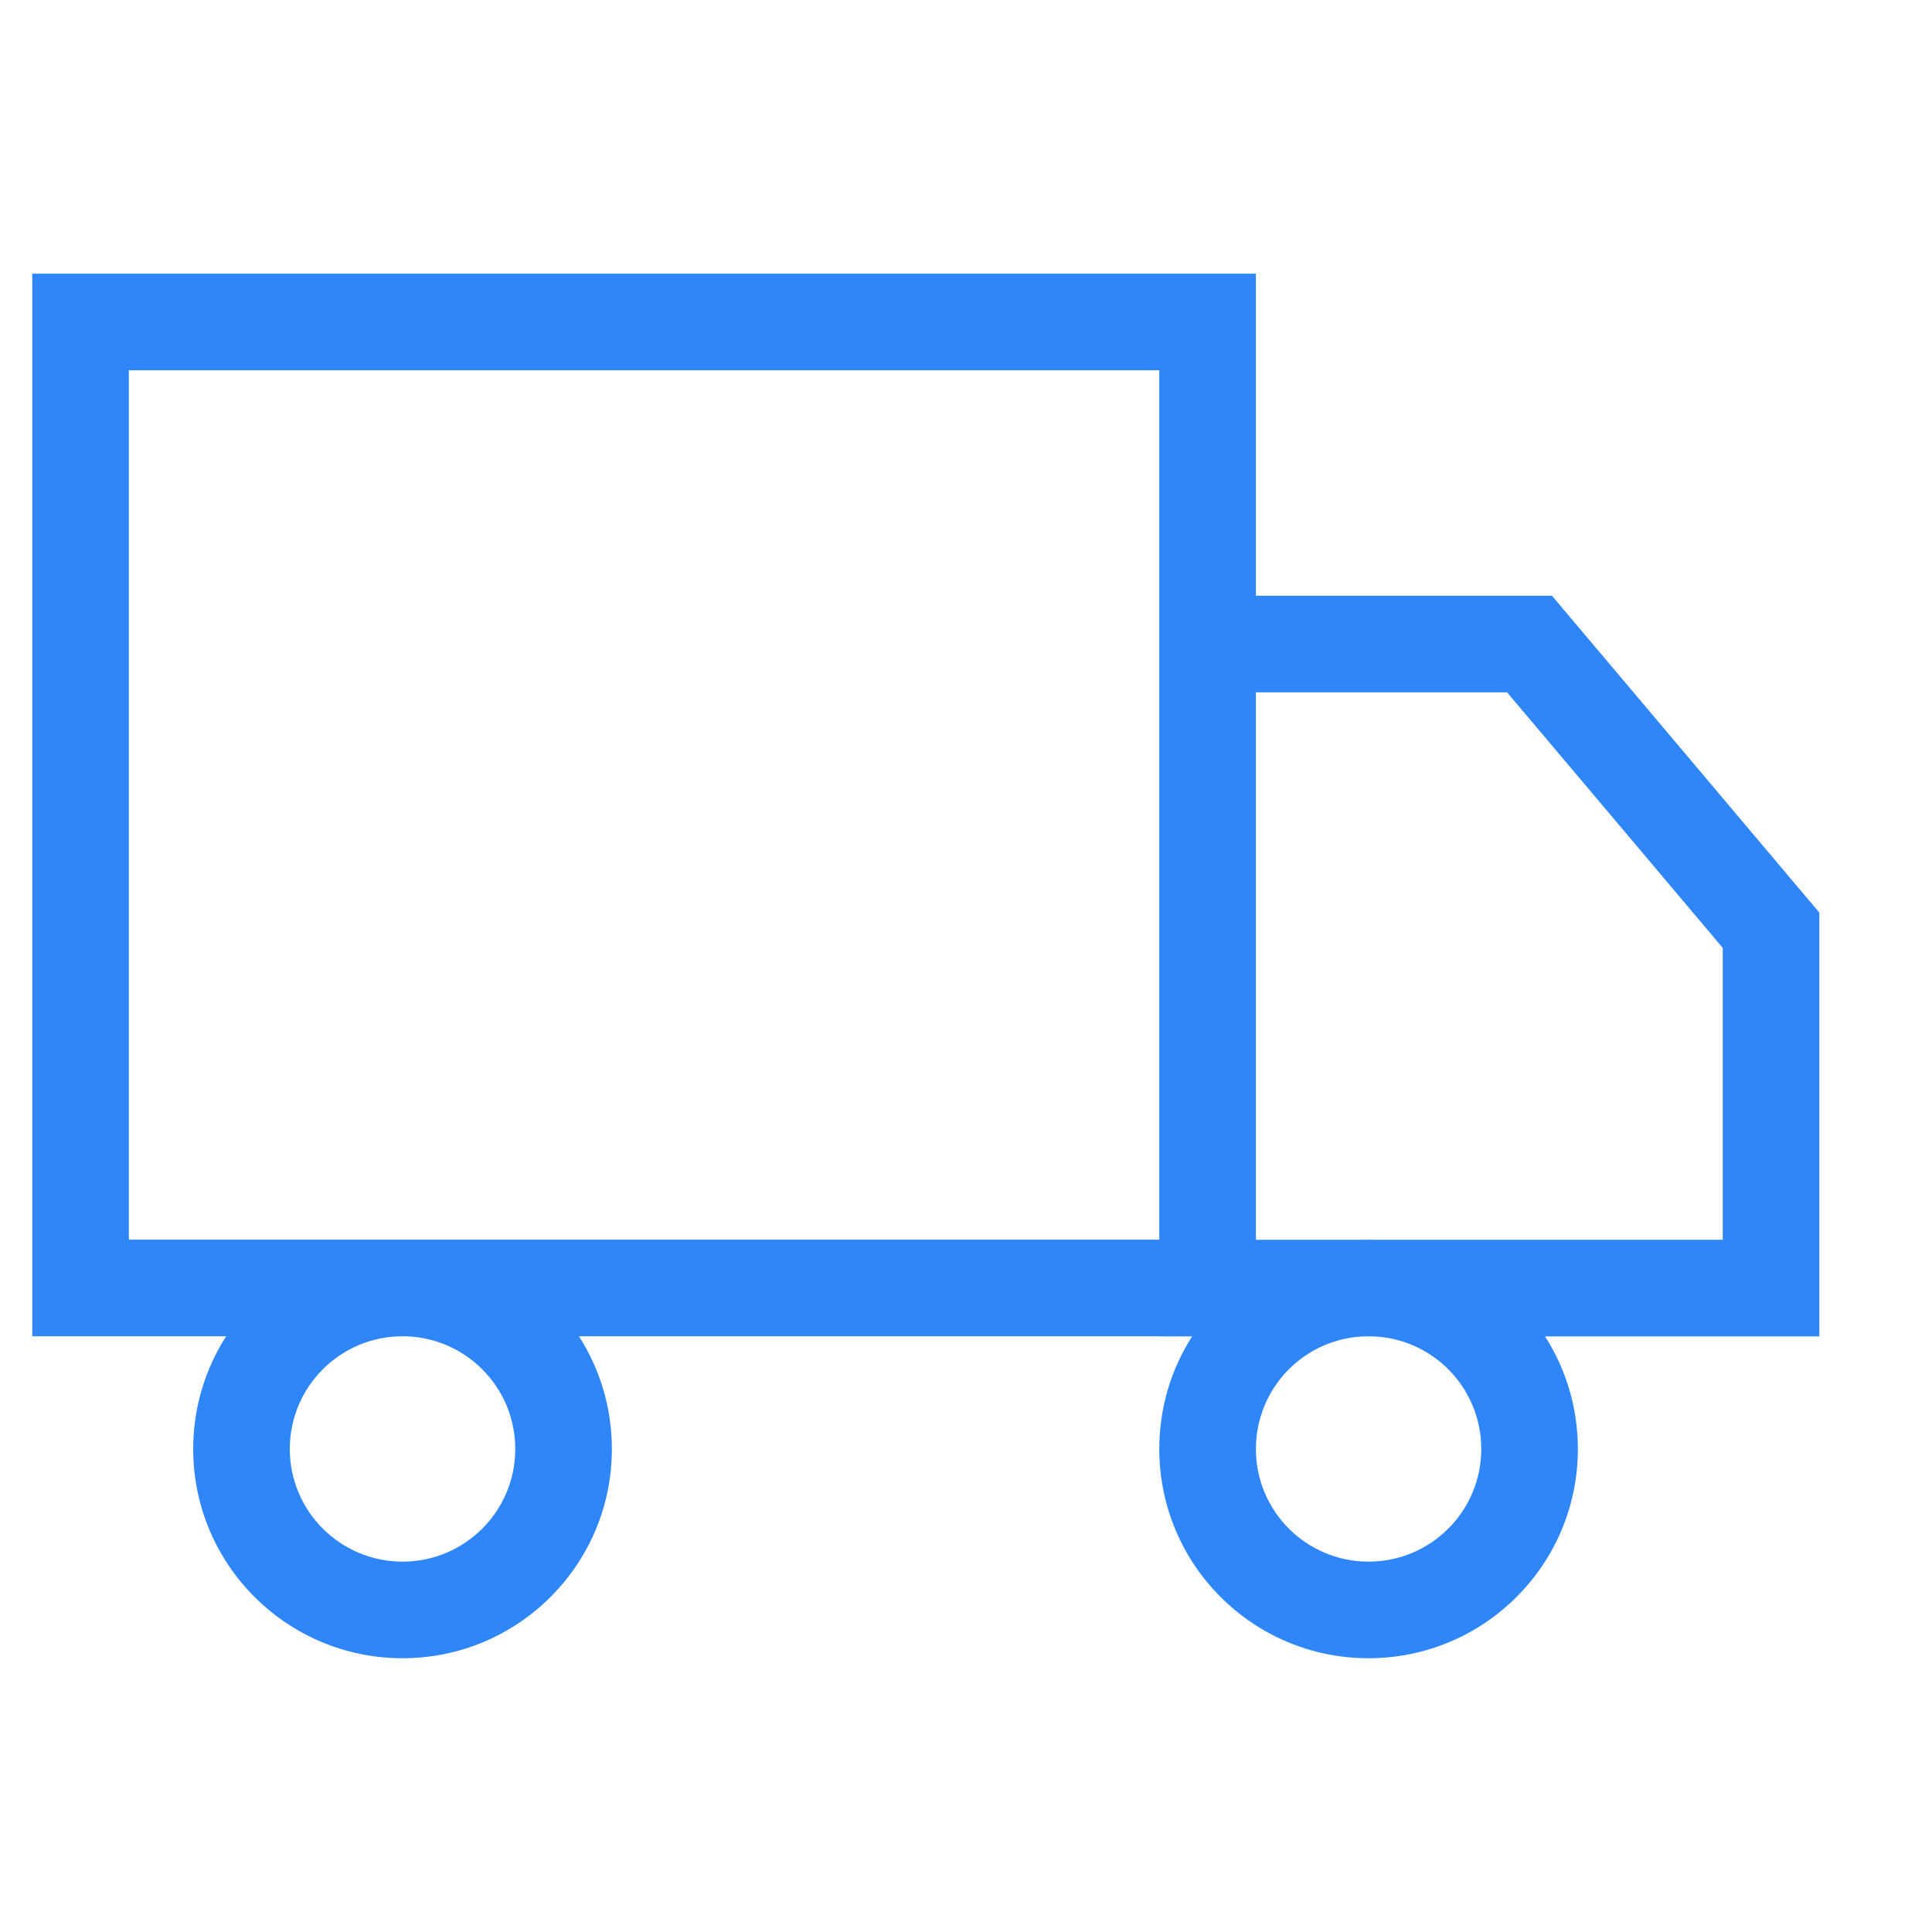 <svg width="20" height="20" viewBox="0 0 20 20" fill="none" xmlns="http://www.w3.org/2000/svg">
<path fill-rule="evenodd" clip-rule="evenodd" d="M0.334 2.833H0.834H12.501H13.001V3.333V6.167H15.834H16.066L16.216 6.345L17.466 7.826L18.716 9.308L18.834 9.447V9.63V13.334V13.834H18.334H15.994C16.209 14.17 16.334 14.57 16.334 15C16.334 16.196 15.364 17.166 14.167 17.166C12.97 17.166 12.001 16.196 12.001 15C12.001 14.57 12.125 14.17 12.341 13.834H12.001V13.833H5.993C6.209 14.17 6.334 14.57 6.334 15C6.334 16.196 5.364 17.166 4.167 17.166C2.971 17.166 2 16.196 2 15C2 14.57 2.125 14.17 2.341 13.833H0.834H0.334V13.333V3.333V2.833ZM12.001 6.167H12.001V6.667V12.833H4.167H1.334V3.833H12.001V6.167ZM14.128 13.834C13.502 13.854 13.001 14.368 13.001 15C13.001 15.644 13.523 16.166 14.167 16.166C14.812 16.166 15.334 15.644 15.334 15C15.334 14.368 14.833 13.854 14.207 13.834H14.128ZM14.221 12.834H17.834V9.813L16.702 8.471L15.601 7.167H13.001V12.834H14.114C14.131 12.833 14.149 12.833 14.167 12.833C14.185 12.833 14.203 12.833 14.221 12.834ZM3 15C3 14.355 3.523 13.833 4.167 13.833C4.811 13.833 5.334 14.355 5.334 15C5.334 15.644 4.811 16.166 4.167 16.166C3.523 16.166 3 15.644 3 15Z" fill="#2E86F9"/>
</svg>
